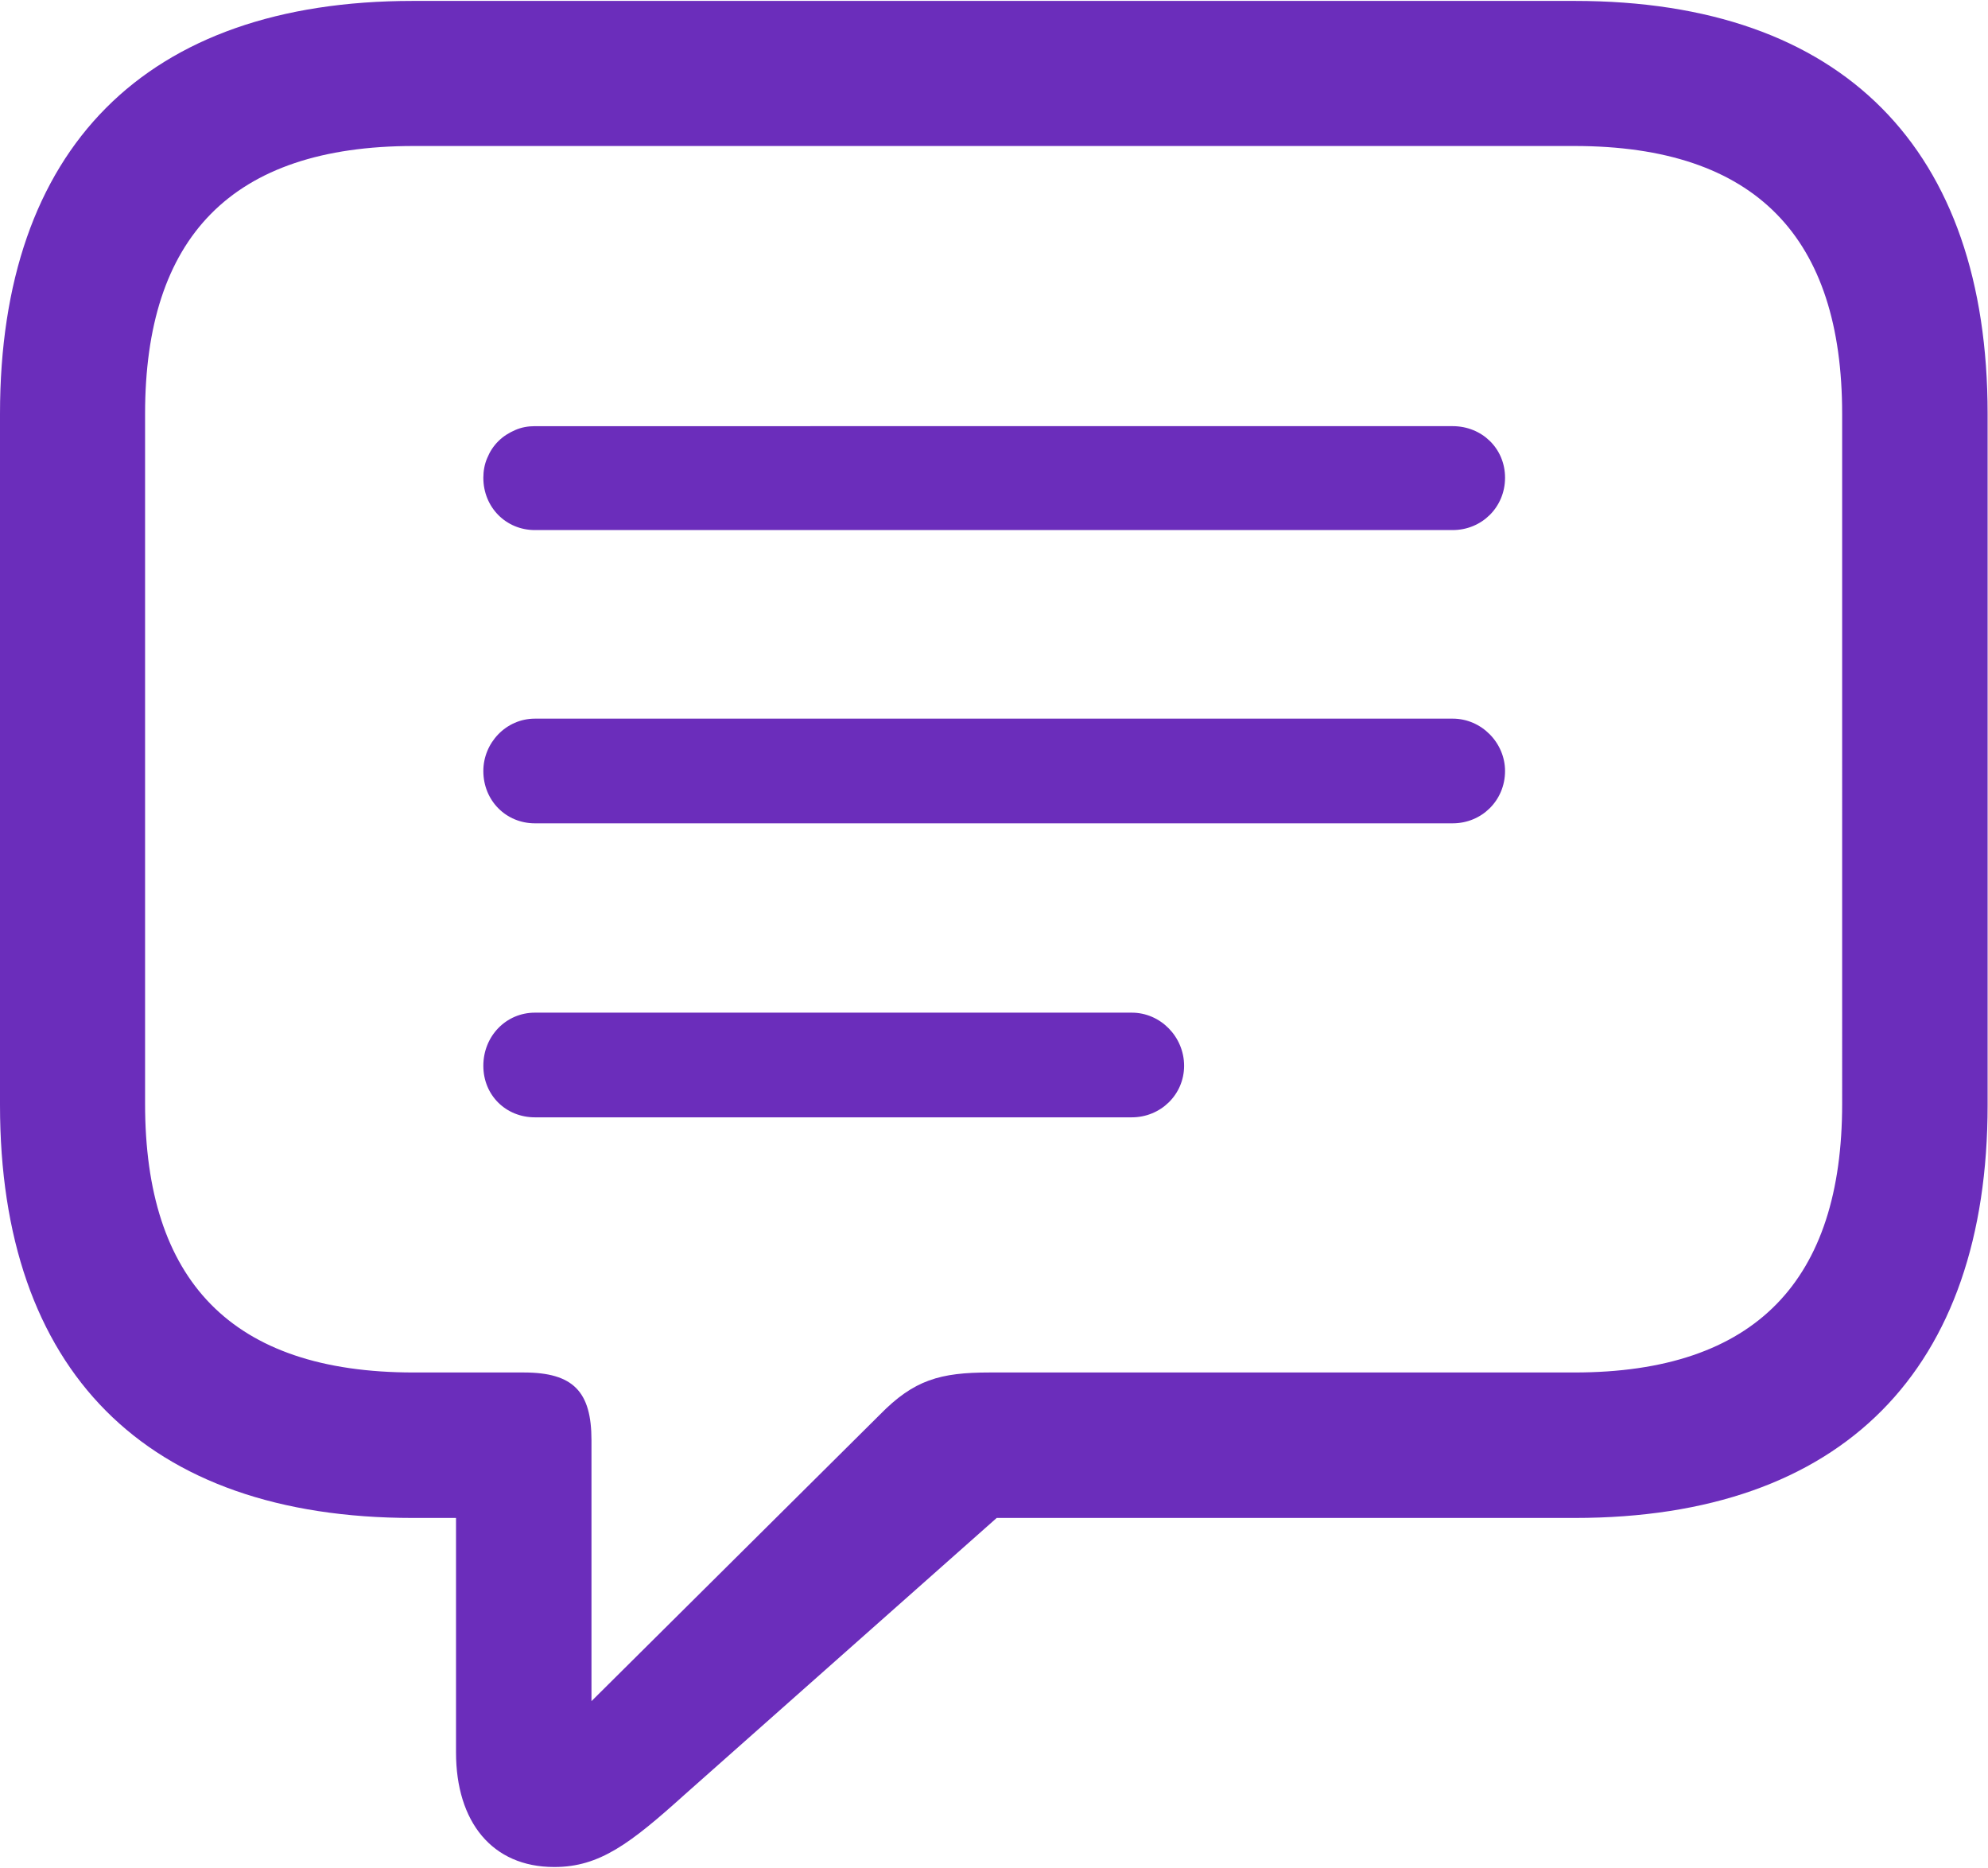 <?xml version="1.0" encoding="UTF-8"?> <svg xmlns="http://www.w3.org/2000/svg" id="_лой_1" data-name="Слой 1" width="1.82cm" height="1.71cm" viewBox="0 0 51.66 48.49"><defs><style> .cls-1 { fill: #6b2dbb; } </style></defs><path class="cls-1" d="M14.41,48.49c1.17,0,1.97-.61,3.38-1.88l8.11-7.19h15.02c6.98,0,10.73-3.87,10.73-10.73V10.73c0-6.87-3.75-10.73-10.73-10.73H10.73C3.77,0,0,3.84,0,10.73V28.69c0,6.89,3.77,10.73,10.73,10.73h1.12v6.09c0,1.81,.94,2.98,2.55,2.98Zm.96-4.29v-6.8c0-1.26-.47-1.76-1.76-1.76h-2.86c-4.76,0-6.98-2.41-6.98-6.98V10.73c0-4.57,2.23-6.96,6.98-6.96h30.16c4.73,0,6.96,2.39,6.96,6.96V28.66c0,4.57-2.23,6.98-6.96,6.98h-15.19c-1.29,0-1.97,.19-2.86,1.1l-7.5,7.45Zm-1.48-30.45h23.86c.75,0,1.36-.59,1.36-1.36s-.61-1.34-1.36-1.34H13.9c-.18,0-.35,.03-.51,.1-.16,.07-.31,.16-.44,.29s-.22,.27-.29,.44c-.07,.16-.1,.34-.1,.51,0,.77,.59,1.36,1.34,1.36Zm0,7.62h23.86c.75,0,1.36-.59,1.36-1.36,0-.73-.61-1.36-1.36-1.36H13.9c-.75,0-1.34,.63-1.34,1.36,0,.77,.59,1.36,1.34,1.36Zm0,7.64h15.52c.75,0,1.36-.59,1.36-1.34s-.61-1.38-1.36-1.38H13.9c-.75,0-1.34,.61-1.34,1.38s.59,1.34,1.34,1.34Z"></path></svg> 